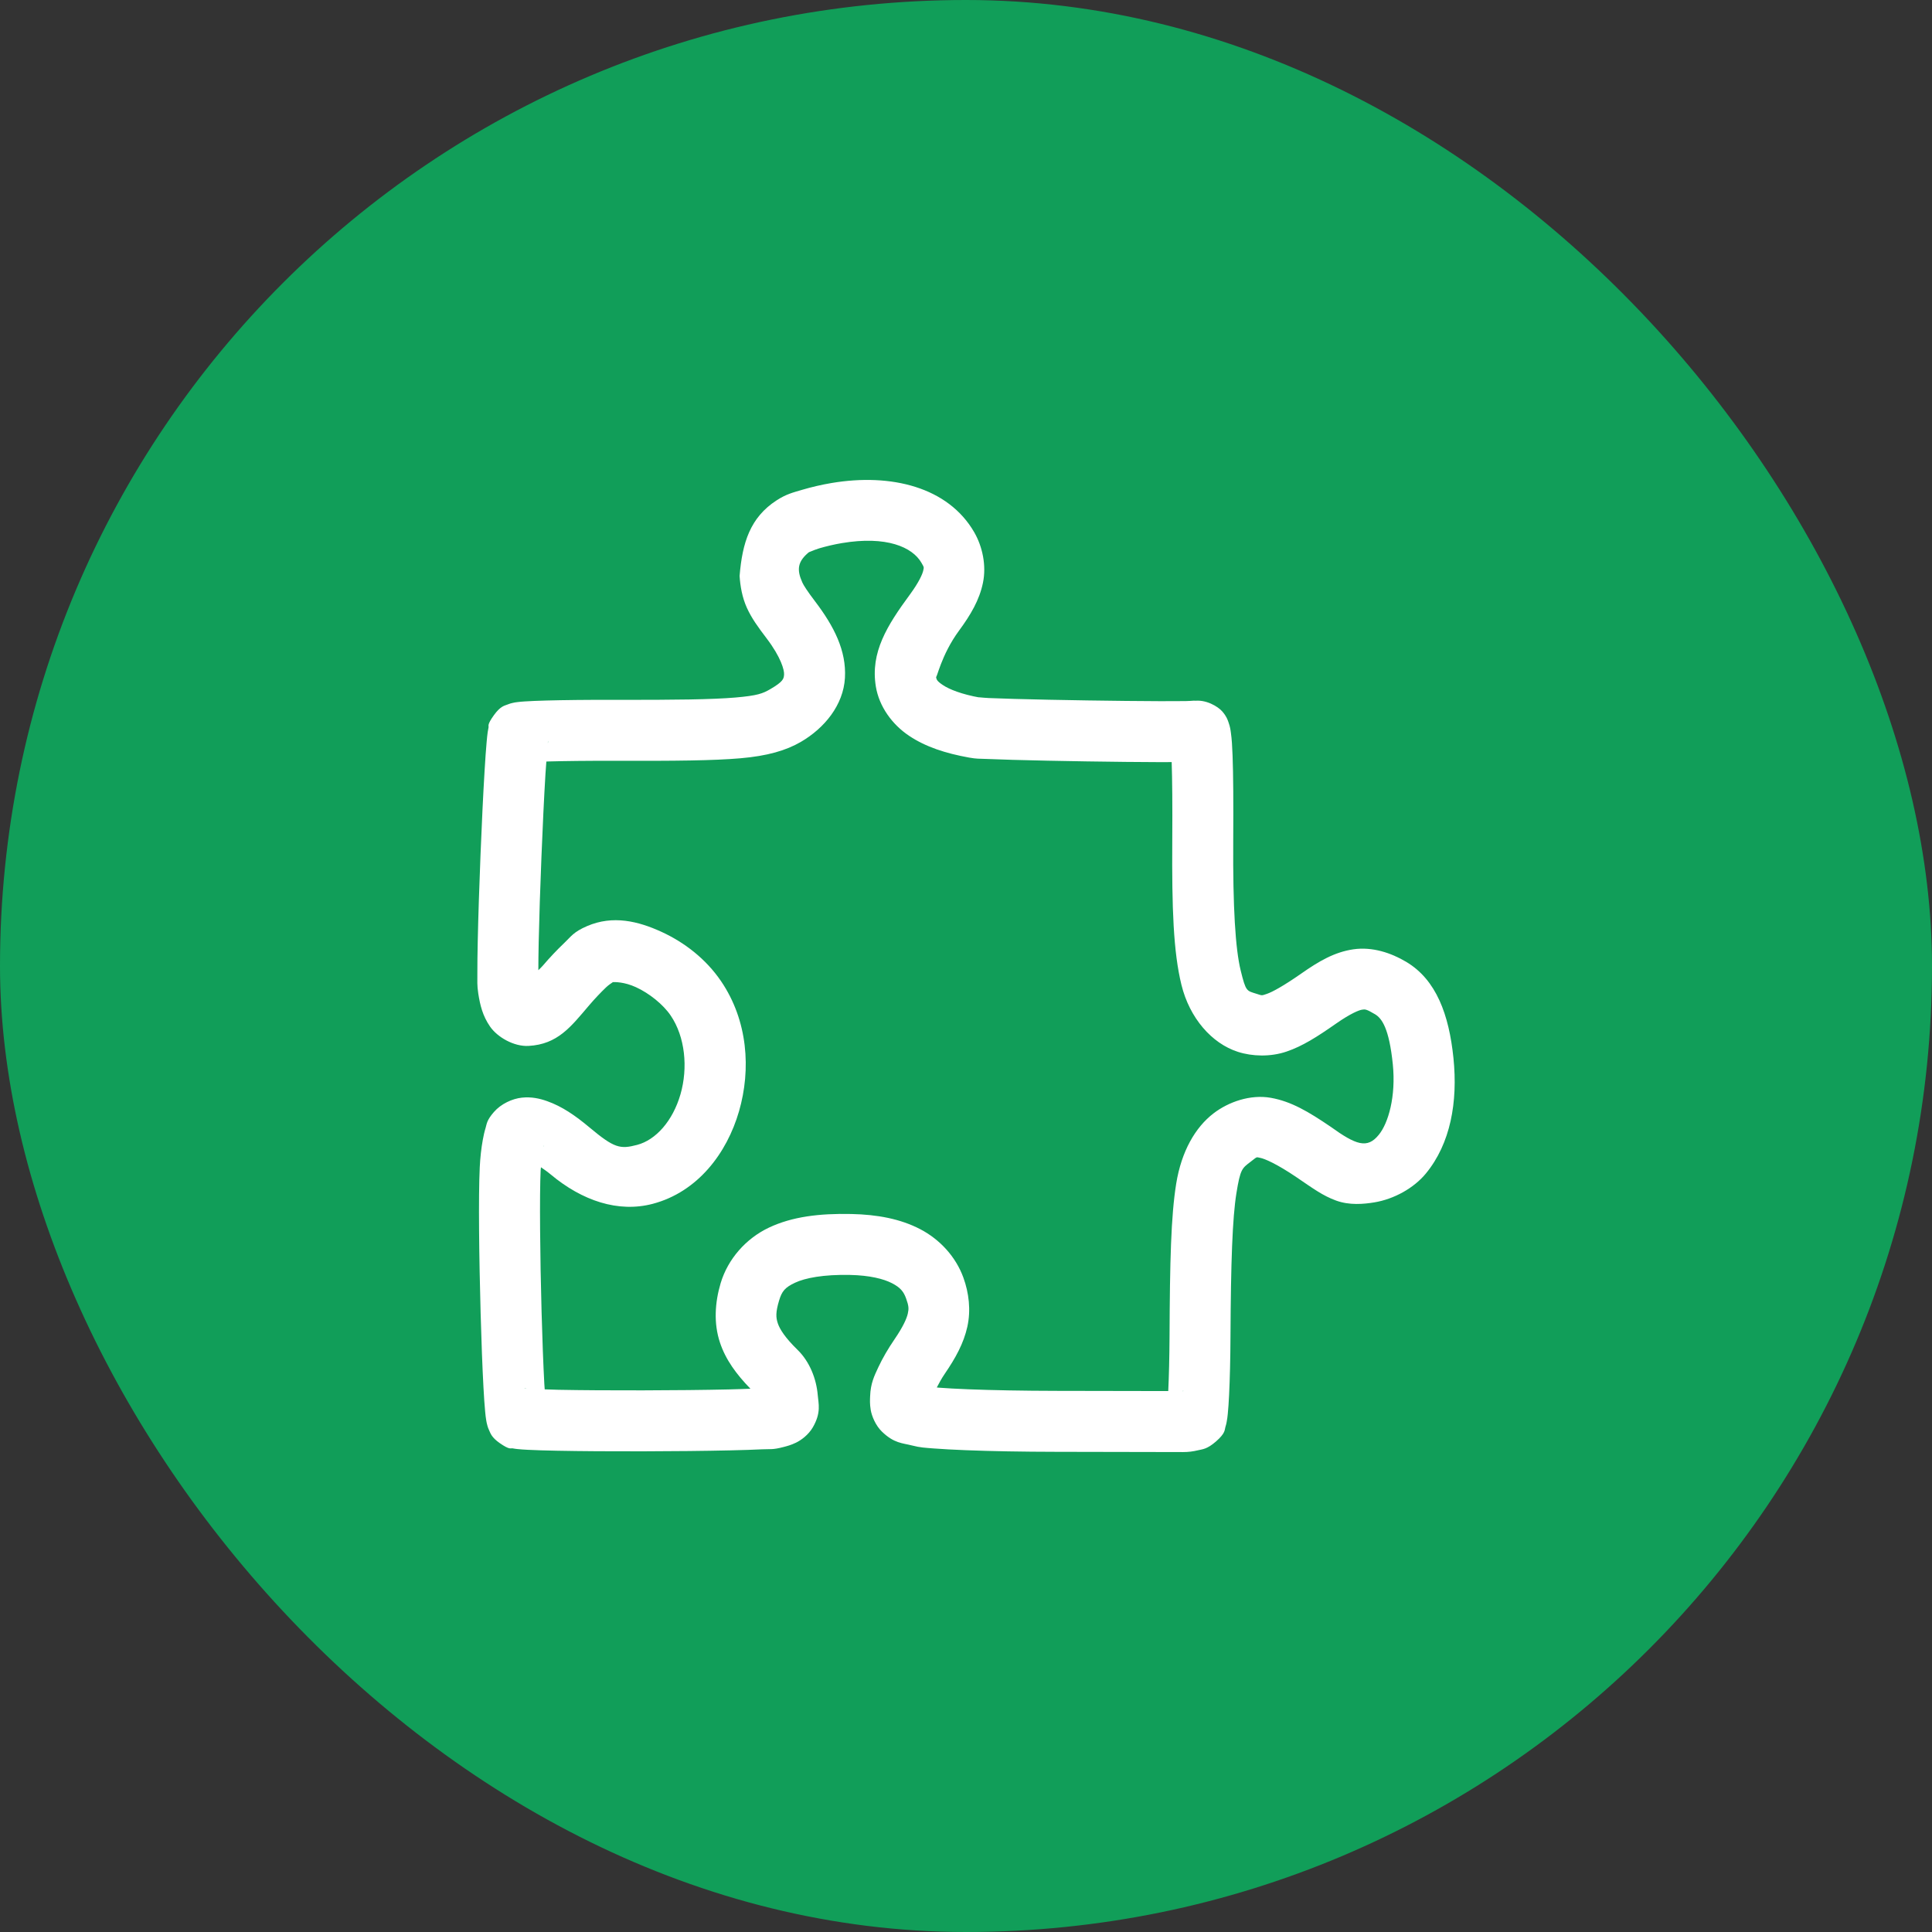 <svg width="85" height="85" viewBox="0 0 85 85" fill="none" xmlns="http://www.w3.org/2000/svg">
<rect x="0" y="0" width="85" height="85" fill="#333333" stroke="none"/>
<rect width="85" height="85" rx="42.5" fill="#119E59"/>
<g clip-path="url(#clip0_405_56)">
<path d="M52.041 63.885C51.847 63.883 49.317 63.879 46.484 63.874C44.989 63.872 43.596 63.846 42.501 63.803C41.954 63.782 41.482 63.756 41.098 63.727C40.715 63.697 40.485 63.689 40.13 63.596C39.704 63.486 39.336 63.507 38.795 62.979C38.524 62.715 38.353 62.303 38.308 62.03C38.263 61.758 38.276 61.587 38.282 61.427C38.302 60.863 38.462 60.541 38.646 60.146C38.831 59.752 39.069 59.342 39.35 58.931C39.733 58.371 39.893 58.007 39.94 57.791C39.988 57.576 39.985 57.461 39.864 57.125C39.753 56.819 39.61 56.646 39.244 56.456C38.878 56.266 38.263 56.11 37.4 56.092C36.229 56.067 35.421 56.226 34.977 56.435C34.533 56.644 34.399 56.809 34.275 57.224C34.123 57.735 34.134 57.962 34.22 58.22C34.306 58.479 34.541 58.853 35.092 59.39C35.621 59.906 35.92 60.666 35.978 61.384C36.007 61.748 36.139 62.148 35.759 62.8C35.569 63.126 35.247 63.363 35.019 63.472C34.79 63.582 34.629 63.621 34.474 63.662C33.983 63.791 33.896 63.746 33.524 63.764C33.152 63.783 32.679 63.798 32.132 63.81C31.039 63.835 29.655 63.849 28.284 63.852C26.912 63.855 25.555 63.847 24.514 63.826C23.993 63.816 23.553 63.803 23.215 63.785C23.046 63.777 22.905 63.767 22.771 63.753C22.704 63.746 22.642 63.739 22.553 63.722C22.465 63.706 22.432 63.803 21.981 63.487C21.633 63.243 21.585 63.067 21.533 62.959C21.481 62.85 21.462 62.786 21.446 62.731C21.415 62.623 21.404 62.559 21.393 62.495C21.371 62.366 21.358 62.248 21.345 62.106C21.317 61.823 21.294 61.463 21.27 61.029C21.223 60.16 21.179 59.01 21.146 57.787C21.078 55.343 21.044 52.669 21.107 51.359C21.128 50.928 21.174 50.514 21.241 50.149C21.274 49.966 21.311 49.797 21.365 49.621C21.418 49.446 21.408 49.293 21.73 48.924C22.043 48.564 22.537 48.337 22.961 48.292C23.385 48.248 23.745 48.33 24.072 48.446C24.726 48.678 25.304 49.073 25.941 49.607C27.027 50.516 27.284 50.567 28.032 50.37C28.855 50.153 29.599 49.317 29.938 48.146C30.276 46.975 30.143 45.613 29.505 44.676C29.176 44.191 28.563 43.699 27.981 43.433C27.463 43.196 27.059 43.206 26.964 43.21C26.886 43.263 26.768 43.341 26.668 43.436C26.443 43.65 26.163 43.944 25.915 44.235C25.112 45.178 24.535 45.946 23.254 46.016C22.613 46.051 21.886 45.635 21.56 45.164C21.235 44.693 21.122 44.224 21.042 43.71C20.986 43.347 21.003 43.171 21.002 42.795C21.001 42.419 21.007 41.944 21.019 41.4C21.042 40.312 21.087 38.947 21.141 37.6C21.195 36.252 21.258 34.925 21.32 33.908C21.35 33.4 21.38 32.971 21.41 32.644C21.424 32.48 21.439 32.343 21.456 32.215C21.465 32.151 21.475 32.091 21.493 32.008C21.512 31.924 21.413 31.904 21.731 31.463C22.019 31.062 22.204 31.047 22.312 31.002C22.421 30.957 22.481 30.943 22.531 30.931C22.631 30.906 22.687 30.899 22.745 30.892C22.859 30.876 22.962 30.868 23.087 30.86C23.336 30.843 23.656 30.831 24.043 30.82C24.818 30.799 25.856 30.787 26.988 30.79C29.721 30.797 31.358 30.773 32.346 30.689C33.333 30.604 33.559 30.511 33.885 30.322C34.467 29.984 34.485 29.859 34.496 29.671C34.507 29.482 34.363 28.922 33.73 28.088C33.346 27.583 33.07 27.203 32.86 26.742C32.651 26.28 32.569 25.788 32.539 25.341C32.659 23.866 33.009 22.768 34.162 22.017C34.59 21.738 34.882 21.671 35.286 21.551C35.69 21.432 36.14 21.325 36.588 21.25H36.588C39.21 20.809 41.717 21.431 42.863 23.419C43.226 24.049 43.403 24.88 43.246 25.64C43.09 26.399 42.708 27.046 42.193 27.746C41.396 28.83 41.204 29.912 41.181 29.77V29.77C41.201 29.896 41.212 29.959 41.486 30.142C41.76 30.326 42.308 30.547 43.114 30.691C42.914 30.655 43.22 30.698 43.502 30.711C43.784 30.723 44.17 30.736 44.62 30.749C45.521 30.775 46.683 30.798 47.843 30.816C49.002 30.834 50.161 30.846 51.056 30.849C51.504 30.85 51.886 30.849 52.163 30.845C52.441 30.841 52.775 30.798 52.516 30.84C53.046 30.754 53.589 31.084 53.778 31.304C53.966 31.523 54.007 31.662 54.046 31.77C54.123 31.985 54.136 32.105 54.155 32.244C54.194 32.521 54.213 32.828 54.228 33.243C54.26 34.072 54.267 35.299 54.257 37.02C54.239 39.919 54.352 41.743 54.584 42.693C54.817 43.642 54.844 43.583 55.284 43.724C55.536 43.804 55.496 43.808 55.738 43.726C55.979 43.644 56.476 43.373 57.251 42.832C58.025 42.29 58.709 41.888 59.543 41.766C60.377 41.645 61.204 41.922 61.87 42.319C63.189 43.106 63.75 44.637 63.946 46.552C64.143 48.486 63.817 50.313 62.732 51.63C62.204 52.272 61.33 52.758 60.462 52.9C59.997 52.976 59.372 53.035 58.782 52.82C58.192 52.604 57.781 52.296 57.031 51.787C56.176 51.207 55.632 50.974 55.444 50.941C55.257 50.908 55.337 50.87 55.022 51.112C54.644 51.401 54.569 51.429 54.396 52.503C54.223 53.577 54.152 55.522 54.136 58.801C54.132 59.773 54.109 60.67 54.076 61.354C54.059 61.695 54.041 61.98 54.016 62.217C54.004 62.335 53.992 62.437 53.968 62.56C53.957 62.621 53.944 62.685 53.91 62.791C53.875 62.897 53.928 63.045 53.498 63.419C53.102 63.763 52.912 63.757 52.698 63.808C52.485 63.859 52.279 63.886 52.041 63.885ZM52.011 61.203C52.014 61.203 52.053 61.203 52.055 61.203C52.043 61.203 52.078 61.199 52.072 61.2C52.068 61.201 52.058 61.186 52.011 61.203ZM51.398 61.201C51.428 60.577 51.45 59.718 51.455 58.788C51.47 55.482 51.518 53.504 51.748 52.076C51.978 50.648 52.593 49.594 53.391 48.983C54.047 48.48 55.006 48.14 55.91 48.299C56.813 48.459 57.572 48.913 58.537 49.568C59.662 50.378 60.155 50.553 60.661 49.926C61.077 49.421 61.422 48.245 61.278 46.824C61.117 45.251 60.8 44.804 60.496 44.623C60.105 44.39 60.058 44.402 59.928 44.421C59.799 44.439 59.429 44.582 58.787 45.03C57.943 45.62 57.308 46.025 56.602 46.265C55.895 46.506 55.093 46.479 54.466 46.278C53.307 45.907 52.336 44.784 51.979 43.331C51.623 41.88 51.556 39.965 51.575 37.004C51.585 35.385 51.574 34.28 51.549 33.529C51.377 33.529 51.247 33.532 51.049 33.531C50.136 33.529 48.97 33.516 47.801 33.498C46.633 33.48 45.463 33.456 44.544 33.43C44.085 33.417 43.689 33.404 43.381 33.39C43.073 33.376 42.982 33.392 42.64 33.331C41.605 33.145 40.727 32.862 39.993 32.37C39.259 31.879 38.68 31.094 38.534 30.206C38.286 28.7 39.03 27.52 40.032 26.157C40.434 25.611 40.589 25.249 40.619 25.1C40.65 24.95 40.663 24.973 40.539 24.759C40.143 24.072 39.004 23.563 37.034 23.895H37.033C36.707 23.95 36.339 24.037 36.048 24.123C35.757 24.209 35.478 24.361 35.626 24.265C35.075 24.699 35.048 25.069 35.302 25.632C35.356 25.751 35.515 26.004 35.866 26.466C36.693 27.556 37.242 28.626 37.174 29.823C37.106 31.02 36.275 32.035 35.233 32.641C34.581 33.02 33.76 33.259 32.575 33.361C31.39 33.463 29.73 33.48 26.981 33.472C25.871 33.469 24.852 33.481 24.117 33.501C24.082 33.502 24.07 33.504 24.037 33.505C24.023 33.697 24.011 33.834 23.997 34.07C23.937 35.057 23.874 36.373 23.821 37.707C23.767 39.041 23.723 40.394 23.7 41.457C23.69 41.947 23.685 42.353 23.685 42.684C23.749 42.619 23.806 42.574 23.873 42.495C24.186 42.128 24.516 41.781 24.822 41.49C25.129 41.2 25.224 41.005 25.828 40.745C26.968 40.252 28.086 40.532 29.096 40.994C30.106 41.456 31.052 42.182 31.723 43.167C32.902 44.9 33.049 47.041 32.514 48.891C31.979 50.741 30.694 52.442 28.715 52.964C27.205 53.361 25.618 52.835 24.22 51.664C24.062 51.532 23.935 51.45 23.8 51.355C23.797 51.404 23.788 51.44 23.786 51.488C23.734 52.558 23.76 55.302 23.827 57.713C23.86 58.919 23.903 60.055 23.948 60.883C23.954 60.987 23.959 61.032 23.965 61.126C24.168 61.133 24.316 61.14 24.567 61.145C25.576 61.165 26.921 61.173 28.278 61.17C29.635 61.167 31.006 61.153 32.071 61.129C32.452 61.12 32.731 61.109 33.016 61.098C32.406 60.471 31.928 59.829 31.675 59.066C31.393 58.218 31.453 57.306 31.704 56.459C32.021 55.396 32.815 54.489 33.834 54.008C34.853 53.528 36.045 53.381 37.457 53.411C38.597 53.435 39.609 53.624 40.479 54.075C41.349 54.527 42.053 55.292 42.386 56.213C42.627 56.877 42.721 57.642 42.559 58.371C42.398 59.1 42.042 59.745 41.563 60.445C41.416 60.661 41.317 60.853 41.215 61.043C41.27 61.049 41.246 61.048 41.306 61.052C41.635 61.078 42.081 61.102 42.606 61.123C43.654 61.164 45.022 61.19 46.489 61.192C48.988 61.196 50.732 61.2 51.398 61.201ZM23.167 61.094C23.1 61.076 23.076 61.086 23.06 61.087C23.078 61.089 23.134 61.092 23.167 61.094ZM23.918 50.456C23.942 50.405 23.933 50.392 23.929 50.406C23.927 50.412 23.921 50.445 23.918 50.456ZM24.101 32.696C24.122 32.628 24.112 32.605 24.113 32.59C24.11 32.607 24.105 32.664 24.101 32.696Z" fill="white"/>
</g>
<defs>
<clipPath id="clip0_405_56">
<rect width="43" height="43" fill="white" transform="translate(21 21)"/>
</clipPath>
</defs>
</svg>
